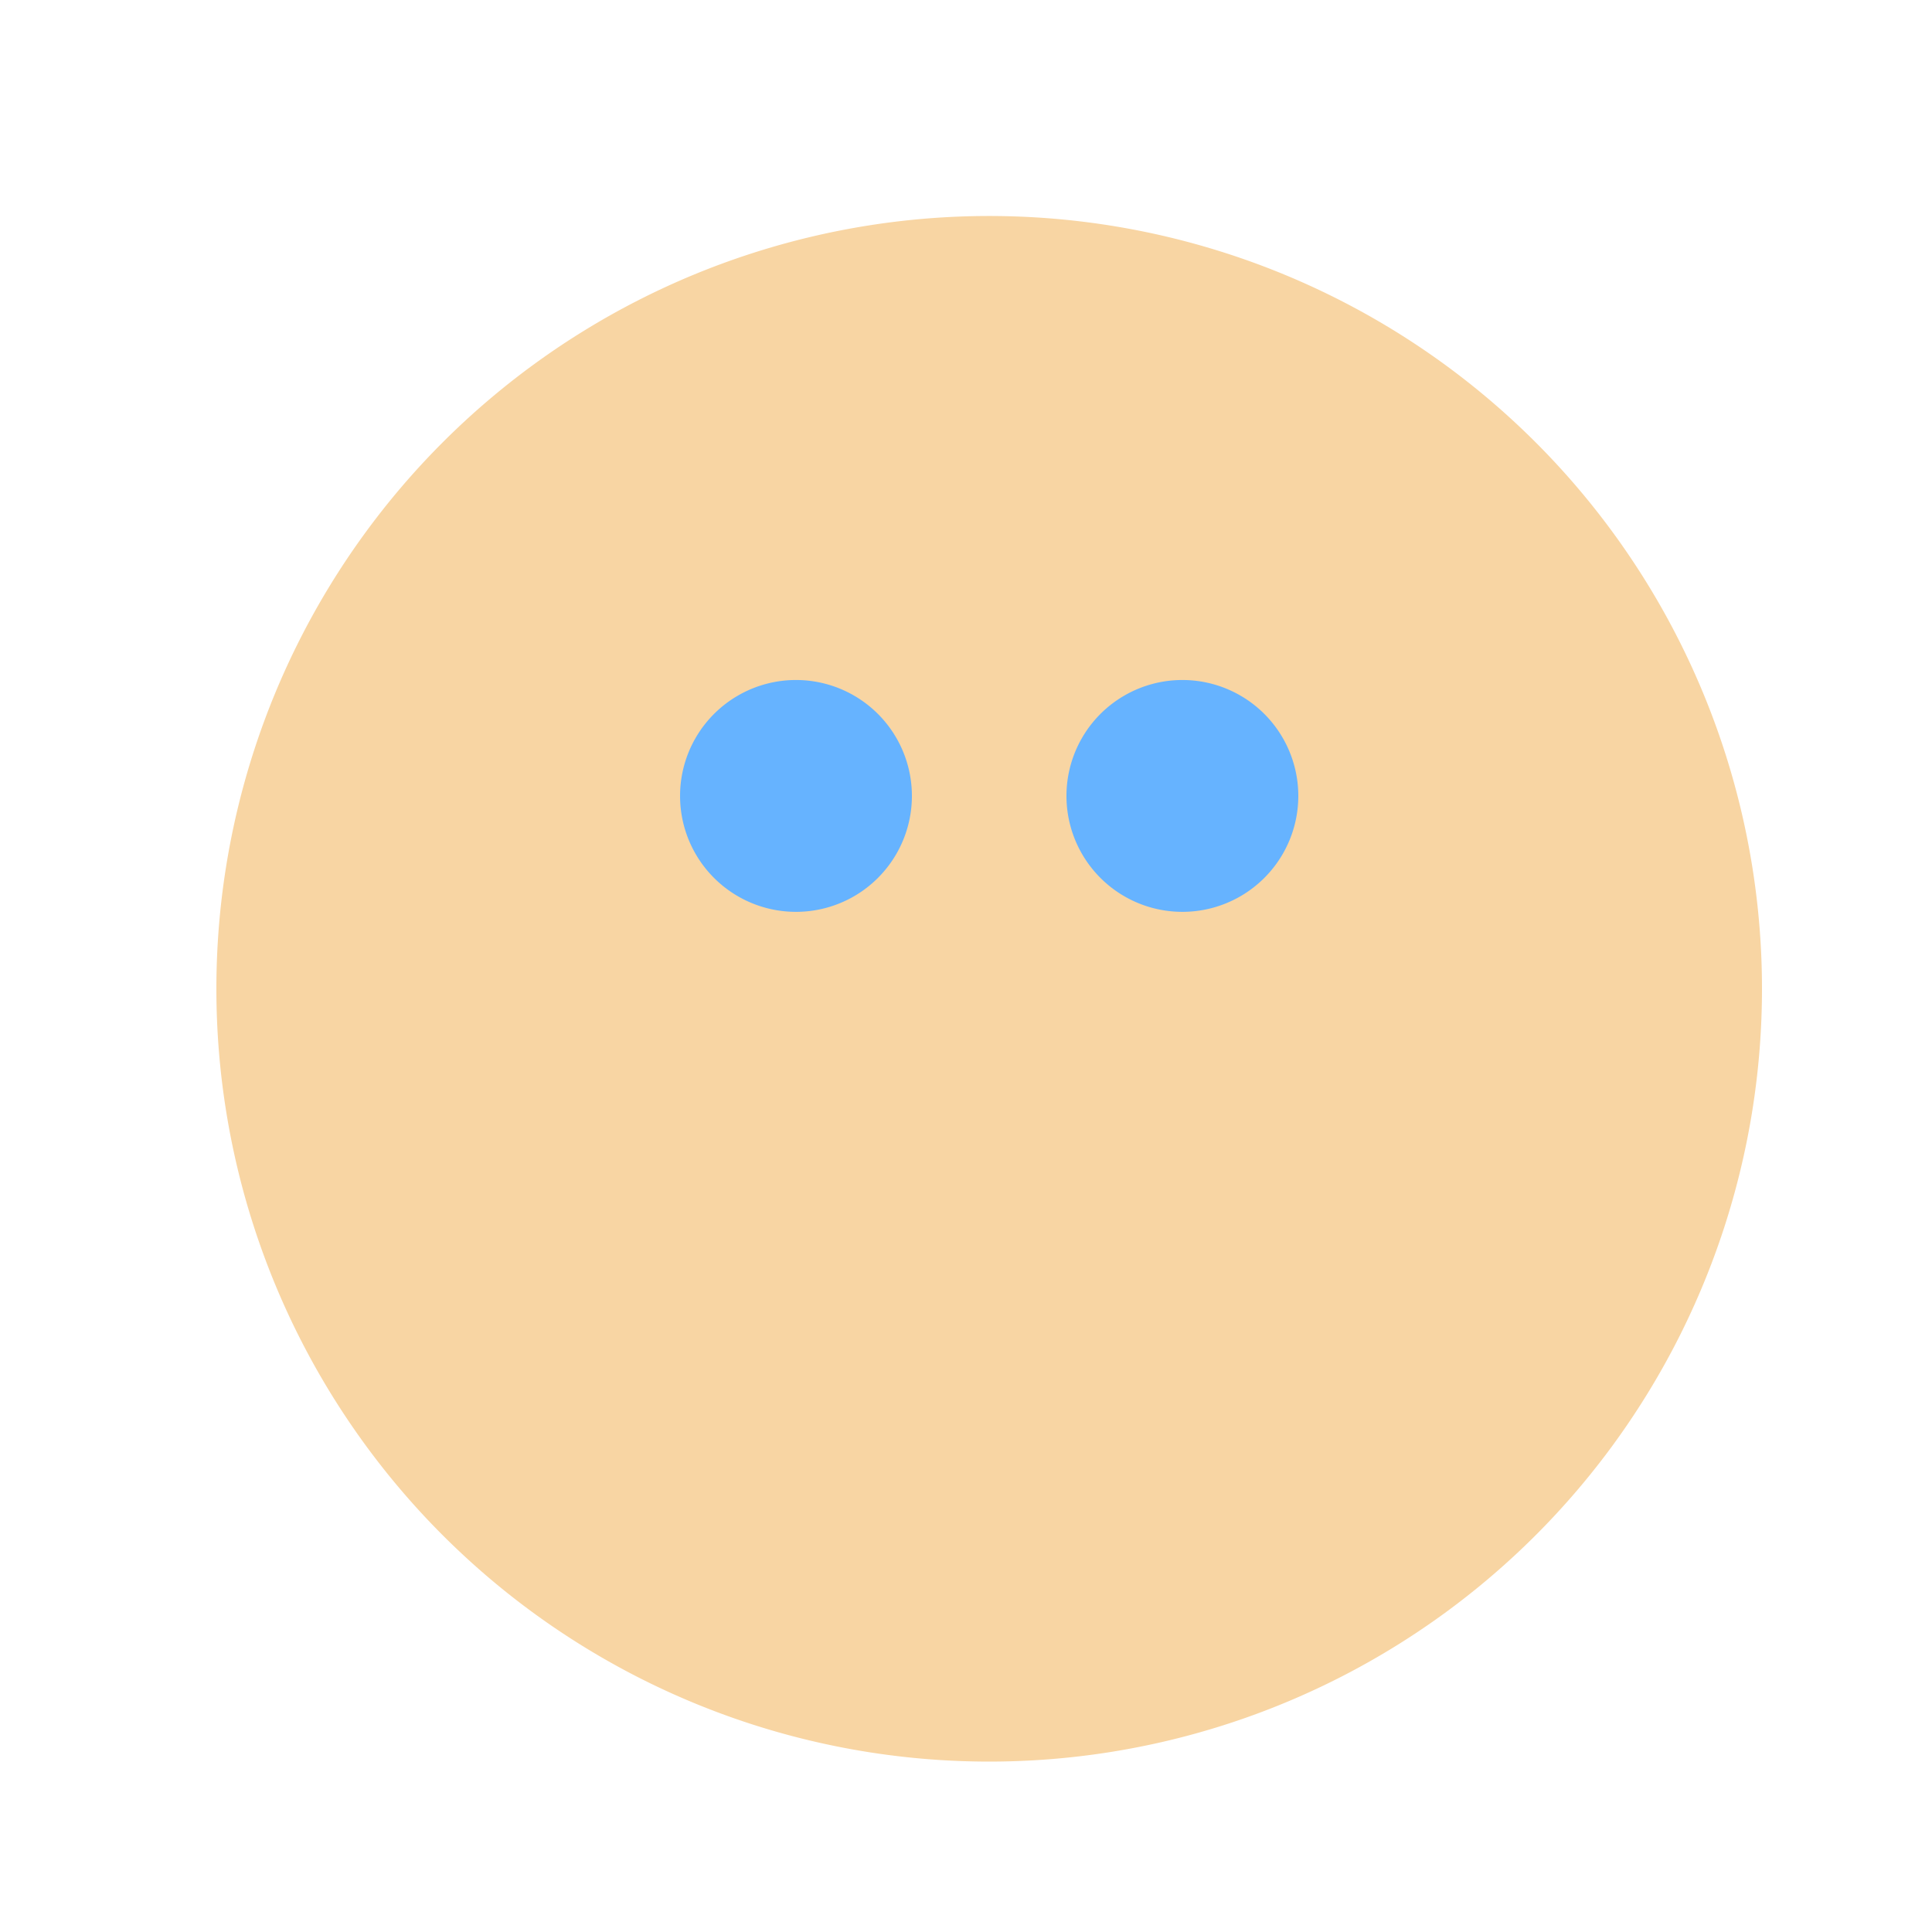 <!--

Generated by DrawGPT.
Free, open source, AI generated images in SVG, PNG, and HTML Canvas format.
https://drawgpt.ai

Created: 2024-02-19T03:41:43.085Z
Link: https://drawgpt.ai/prompt/165158/

-->
<svg xmlns="http://www.w3.org/2000/svg" xmlns:xlink="http://www.w3.org/1999/xlink" width="500" height="500"><defs/><g><path fill="#f8d5a3" stroke="none" paint-order="stroke fill markers" d=" M 456 256 A 200 200 0 1 1 456 255.8"/><path fill="#66b3ff" stroke="none" paint-order="stroke fill markers" d=" M 236 206 A 30 30 0 1 1 236 205.97"/><path fill="#66b3ff" stroke="none" paint-order="stroke fill markers" d=" M 336 206 A 30 30 0 1 1 336 205.97"/><path fill="#805c3e" stroke="none" paint-order="stroke fill markers" d=" M 156 306 Q 256 406 356 306 Q 256 406 156 306"/></g></svg>